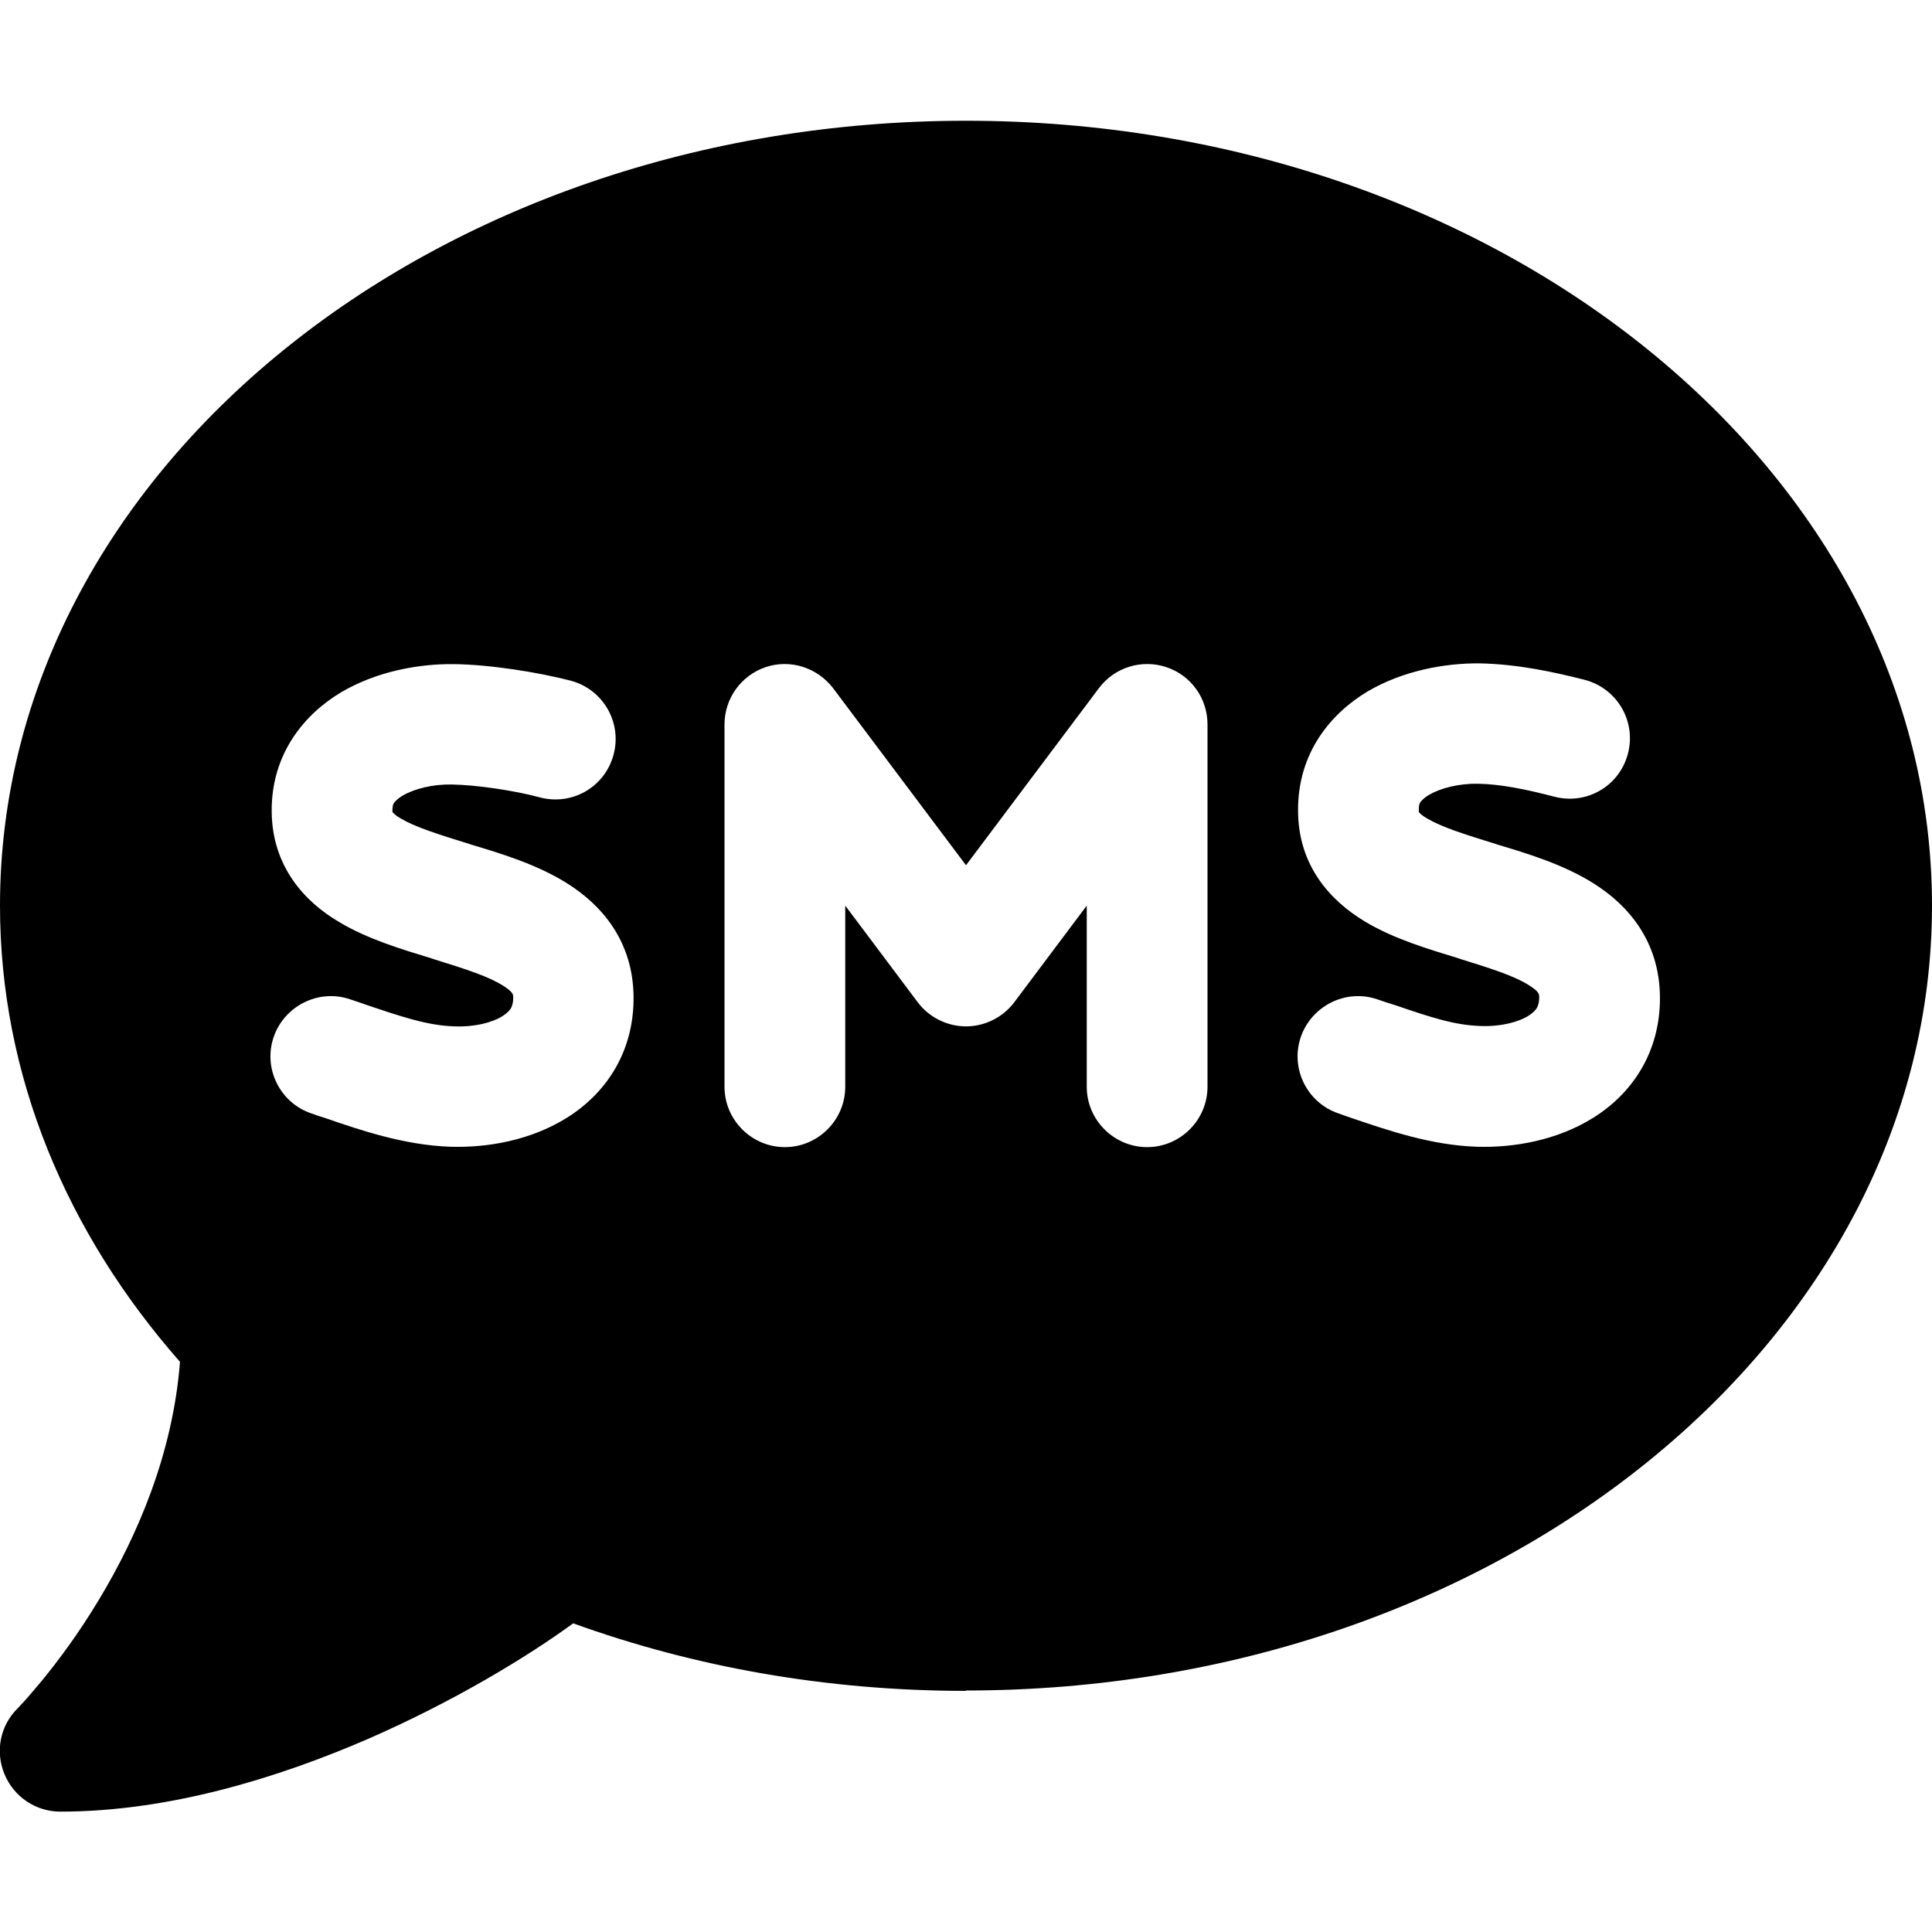 <svg xmlns="http://www.w3.org/2000/svg" viewBox="0 0 512 512"><!--! Font Awesome Free 6.4.2 by @fontawesome - https://fontawesome.com License - https://fontawesome.com/license/free (Icons: CC BY 4.0, Fonts: SIL OFL 1.1, Code: MIT License) Copyright 2023 Fonticons, Inc.--><path d="M256 448c141.4 0 256-93.1 256-208S397.4 32 256 32 0 125.1 0 240c0 45.1 17.7 86.8 47.7 120.9-1.9 24.5-11.4 46.3-21.4 62.9-5.5 9.2-11.1 16.6-15.2 21.6-2.1 2.5-3.7 4.4-4.9 5.7-.6.6-1 1.1-1.3 1.4l-.3.3c-4.6 4.6-5.9 11.4-3.4 17.4 2.5 6 8.3 9.9 14.8 9.9 28.7 0 57.6-8.9 81.6-19.3 22.9-10 42.4-21.9 54.3-30.6 31.8 11.5 67 17.9 104.1 17.9zm-53.1-271.2c6.5-2.2 13.7.1 17.9 5.6l35.2 46.9 35.2-46.9c4.1-5.5 11.3-7.8 17.9-5.6S320 185.1 320 192v96c0 8.8-7.2 16-16 16s-16-7.2-16-16v-48l-19.2 25.6c-3 4-7.8 6.4-12.8 6.4s-9.8-2.4-12.8-6.4L224 240v48c0 8.8-7.2 16-16 16s-16-7.2-16-16v-96c0-6.9 4.4-13 10.9-15.2zm173.1 38v.4c.1.1.6.8 2.2 1.7 3.9 2.3 9.6 4.1 18.3 6.8l.6.2c7.4 2.2 17.3 5.2 25.2 10.2 9.1 5.7 17.4 15.2 17.6 29.9.2 15-7.6 26-17.8 32.3-9.5 5.9-20.9 7.9-30.7 7.6-12.2-.4-23.7-4.4-32.6-7.4-1.4-.5-2.7-.9-4-1.4-8.4-2.8-12.9-11.9-10.1-20.2s11.9-12.9 20.2-10.1c1.7.6 3.3 1.1 4.9 1.6 9.1 3.1 15.6 5.3 22.6 5.5 5.3.2 10-1 12.8-2.8 1.2-.8 1.8-1.5 2.1-2 .2-.4.6-1.2.6-2.7v-.2c0-.7 0-1.4-2.7-3.1-3.8-2.4-9.6-4.3-18-6.9l-1.2-.4c-7.2-2.2-16.7-5-24.3-9.6-9-5.4-17.7-14.7-17.7-29.4-.1-15.2 8.6-25.7 18.5-31.6 9.4-5.5 20.5-7.5 29.7-7.4 10 .2 19.7 2.3 27.9 4.4 8.5 2.3 13.6 11 11.3 19.6s-11 13.6-19.6 11.3c-7.3-1.9-14.1-3.3-20.1-3.4-4.9-.1-9.8 1.1-12.9 2.9-1.4.8-2.1 1.6-2.4 2-.2.3-.4.8-.4 1.9zm-272 0v.4c.1.1.6.8 2.2 1.7 3.9 2.3 9.6 4.1 18.3 6.8l.6.2c7.4 2.2 17.3 5.2 25.2 10.2 9.1 5.7 17.4 15.2 17.6 29.9.2 15-7.6 26-17.8 32.3-9.5 5.9-20.9 7.9-30.7 7.6-12.3-.4-24.2-4.5-33.2-7.6-1.3-.4-2.5-.8-3.6-1.2-8.4-2.8-12.9-11.9-10.1-20.2s11.9-12.9 20.2-10.1c1.4.5 2.8.9 4.1 1.4 9.5 3.2 16.5 5.6 23.7 5.8 5.3.2 10-1 12.8-2.8 1.2-.8 1.8-1.5 2.1-2 .2-.4.6-1.2.6-2.7v-.2c0-.7 0-1.4-2.7-3.1-3.8-2.4-9.6-4.3-18-6.9l-1.2-.4c-7.2-2.2-16.7-5-24.3-9.6-9-5.3-17.7-14.6-17.8-29.3-.1-15.2 8.6-25.7 18.5-31.6 9.4-5.5 20.5-7.5 29.7-7.4 9.5.1 22.2 2.1 31.1 4.4 8.5 2.3 13.6 11 11.3 19.6s-11 13.6-19.6 11.3c-6.6-1.8-16.8-3.3-23.3-3.4-4.9-.1-9.8 1.1-12.9 2.9-1.4.8-2.1 1.6-2.4 2-.2.3-.4.8-.4 1.9z"/></svg>